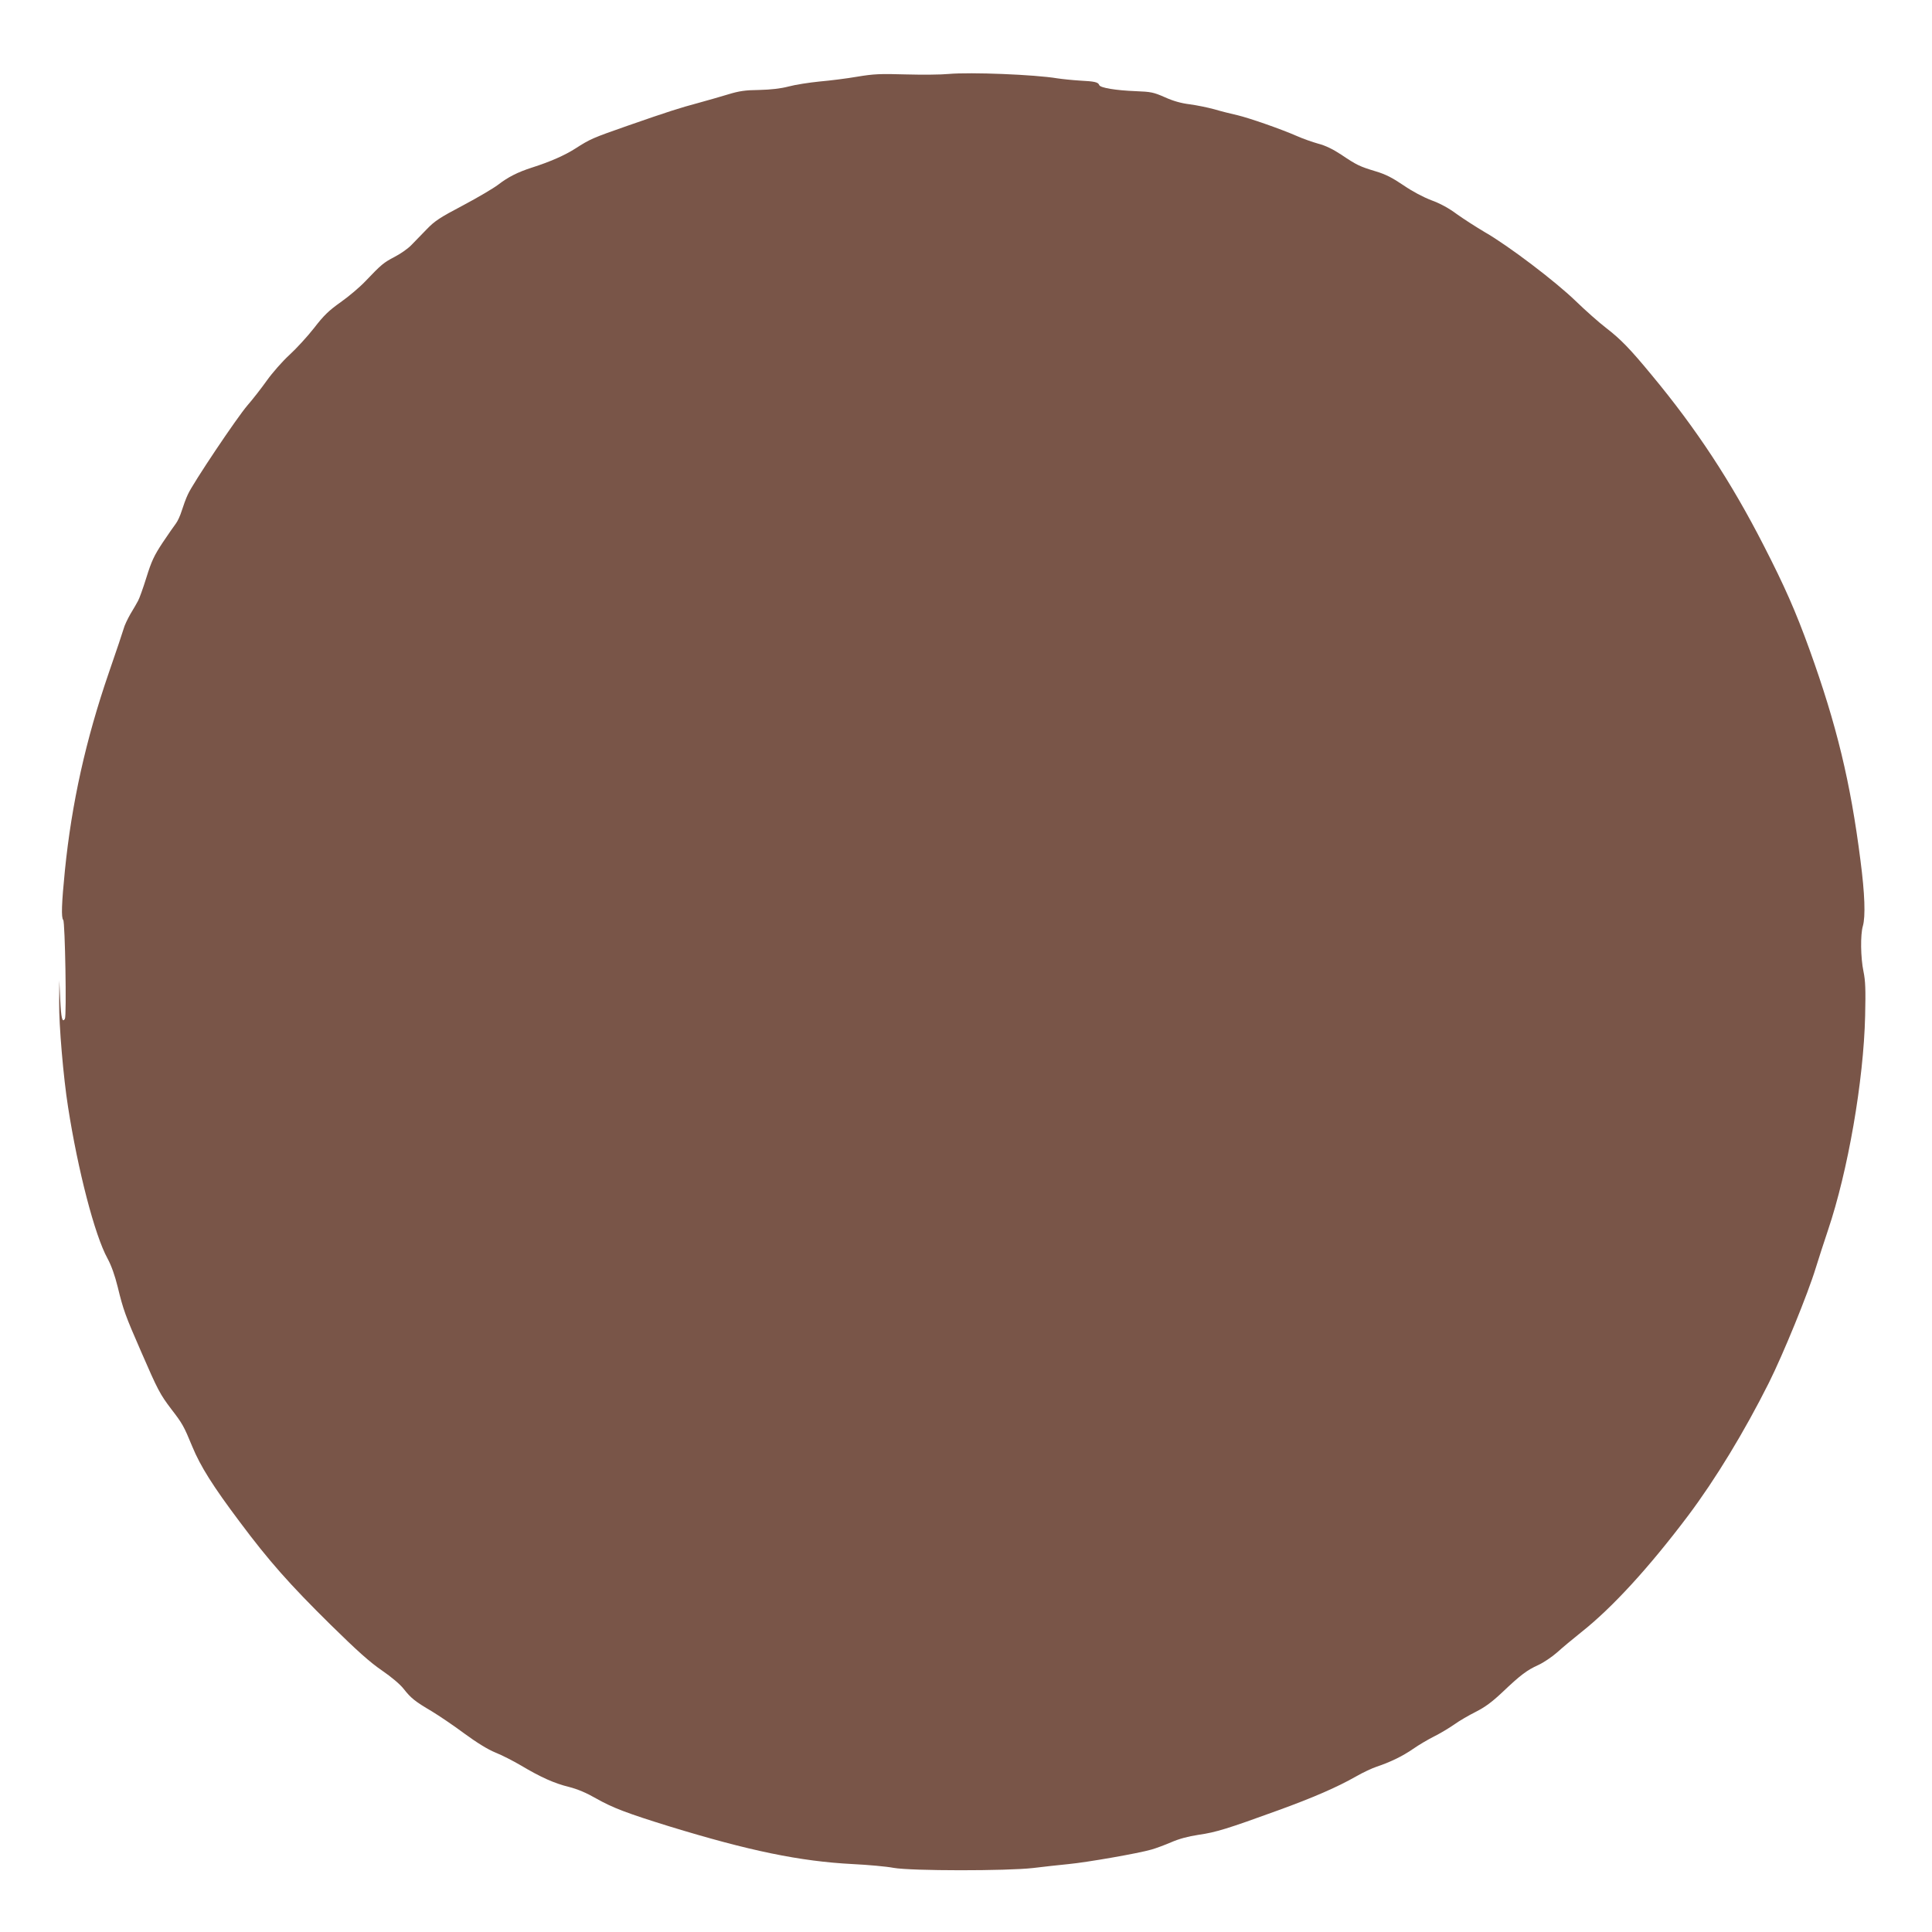 <?xml version="1.0" standalone="no"?>
<!DOCTYPE svg PUBLIC "-//W3C//DTD SVG 20010904//EN"
 "http://www.w3.org/TR/2001/REC-SVG-20010904/DTD/svg10.dtd">
<svg version="1.0" xmlns="http://www.w3.org/2000/svg"
 width="1280pt" height="1280pt" viewBox="0 0 1280 1280"
 preserveAspectRatio="xMidYMid meet">
<g transform="translate(0,1280) scale(0.1,-0.1)"
fill="#795548" stroke="none">
<path d="M6285 12310 c-49 -5 -178 -6 -285 -3 -168 5 -212 3 -320 -15 -69 -12
-181 -26 -250 -32 -69 -7 -161 -21 -205 -33 -54 -14 -117 -21 -195 -23 -92 -1
-133 -7 -205 -29 -49 -15 -137 -40 -195 -56 -130 -35 -199 -57 -472 -152 -234
-82 -246 -87 -346 -151 -70 -45 -168 -88 -287 -126 -94 -30 -159 -63 -225
-114 -30 -23 -135 -85 -233 -137 -154 -81 -187 -103 -240 -158 -34 -35 -80
-83 -102 -105 -22 -23 -72 -58 -111 -78 -74 -39 -86 -49 -194 -162 -36 -38
-109 -100 -163 -138 -79 -56 -112 -88 -176 -171 -44 -56 -117 -136 -163 -178
-47 -43 -112 -117 -150 -170 -37 -52 -94 -125 -128 -164 -70 -81 -361 -515
-395 -590 -13 -27 -31 -77 -41 -109 -10 -33 -28 -71 -39 -85 -11 -15 -51 -71
-88 -127 -56 -85 -73 -121 -107 -230 -22 -71 -47 -140 -55 -154 -7 -14 -30
-53 -51 -88 -20 -35 -40 -78 -44 -95 -5 -18 -49 -150 -99 -294 -153 -445 -246
-864 -291 -1310 -22 -219 -25 -314 -11 -328 12 -14 23 -636 11 -655 -17 -28
-25 3 -31 128 l-6 127 -1 -150 c-2 -141 28 -496 59 -690 65 -418 177 -850 261
-1002 26 -48 49 -113 68 -190 37 -152 50 -188 154 -426 112 -258 126 -284 201
-383 74 -96 83 -112 139 -248 54 -131 138 -264 313 -497 194 -260 331 -415
604 -684 176 -173 260 -248 339 -302 64 -44 121 -92 145 -123 48 -61 74 -82
186 -148 46 -28 143 -93 214 -146 86 -63 156 -106 207 -127 43 -17 119 -56
170 -86 131 -78 220 -118 318 -142 58 -15 115 -39 181 -77 108 -61 202 -97
483 -184 529 -162 866 -232 1216 -250 102 -5 223 -16 270 -25 117 -21 752 -21
925 -1 66 8 172 20 235 26 124 12 462 71 548 96 29 8 88 30 130 48 53 23 111
39 183 50 114 16 194 41 524 161 235 85 395 155 518 225 45 26 107 55 137 65
90 30 171 69 242 118 37 26 100 63 140 83 40 20 100 56 133 79 33 24 97 61
143 84 61 31 106 64 175 129 122 116 164 147 239 181 35 16 91 54 125 84 33
30 105 90 159 133 205 162 448 427 708 772 181 241 372 555 535 880 95 190
259 591 311 762 18 58 54 170 81 250 132 391 236 988 246 1420 4 175 2 231
-11 294 -19 91 -21 244 -4 301 18 63 13 213 -16 435 -66 519 -158 898 -337
1395 -92 255 -167 424 -304 691 -216 422 -446 773 -742 1129 -145 176 -207
239 -303 313 -47 36 -137 116 -200 177 -134 130 -446 367 -603 457 -59 35
-143 89 -186 120 -51 38 -109 70 -167 91 -55 21 -125 58 -185 99 -74 50 -118
73 -185 93 -106 32 -125 41 -229 111 -53 35 -104 60 -151 72 -39 11 -102 33
-140 50 -112 49 -320 121 -397 139 -40 9 -108 26 -152 39 -44 12 -117 27 -163
33 -57 7 -110 22 -165 47 -75 33 -92 36 -192 40 -131 5 -235 22 -242 40 -7 20
-31 25 -128 30 -49 3 -117 10 -150 15 -150 25 -574 42 -720 29z"/>
</g>
</svg>

